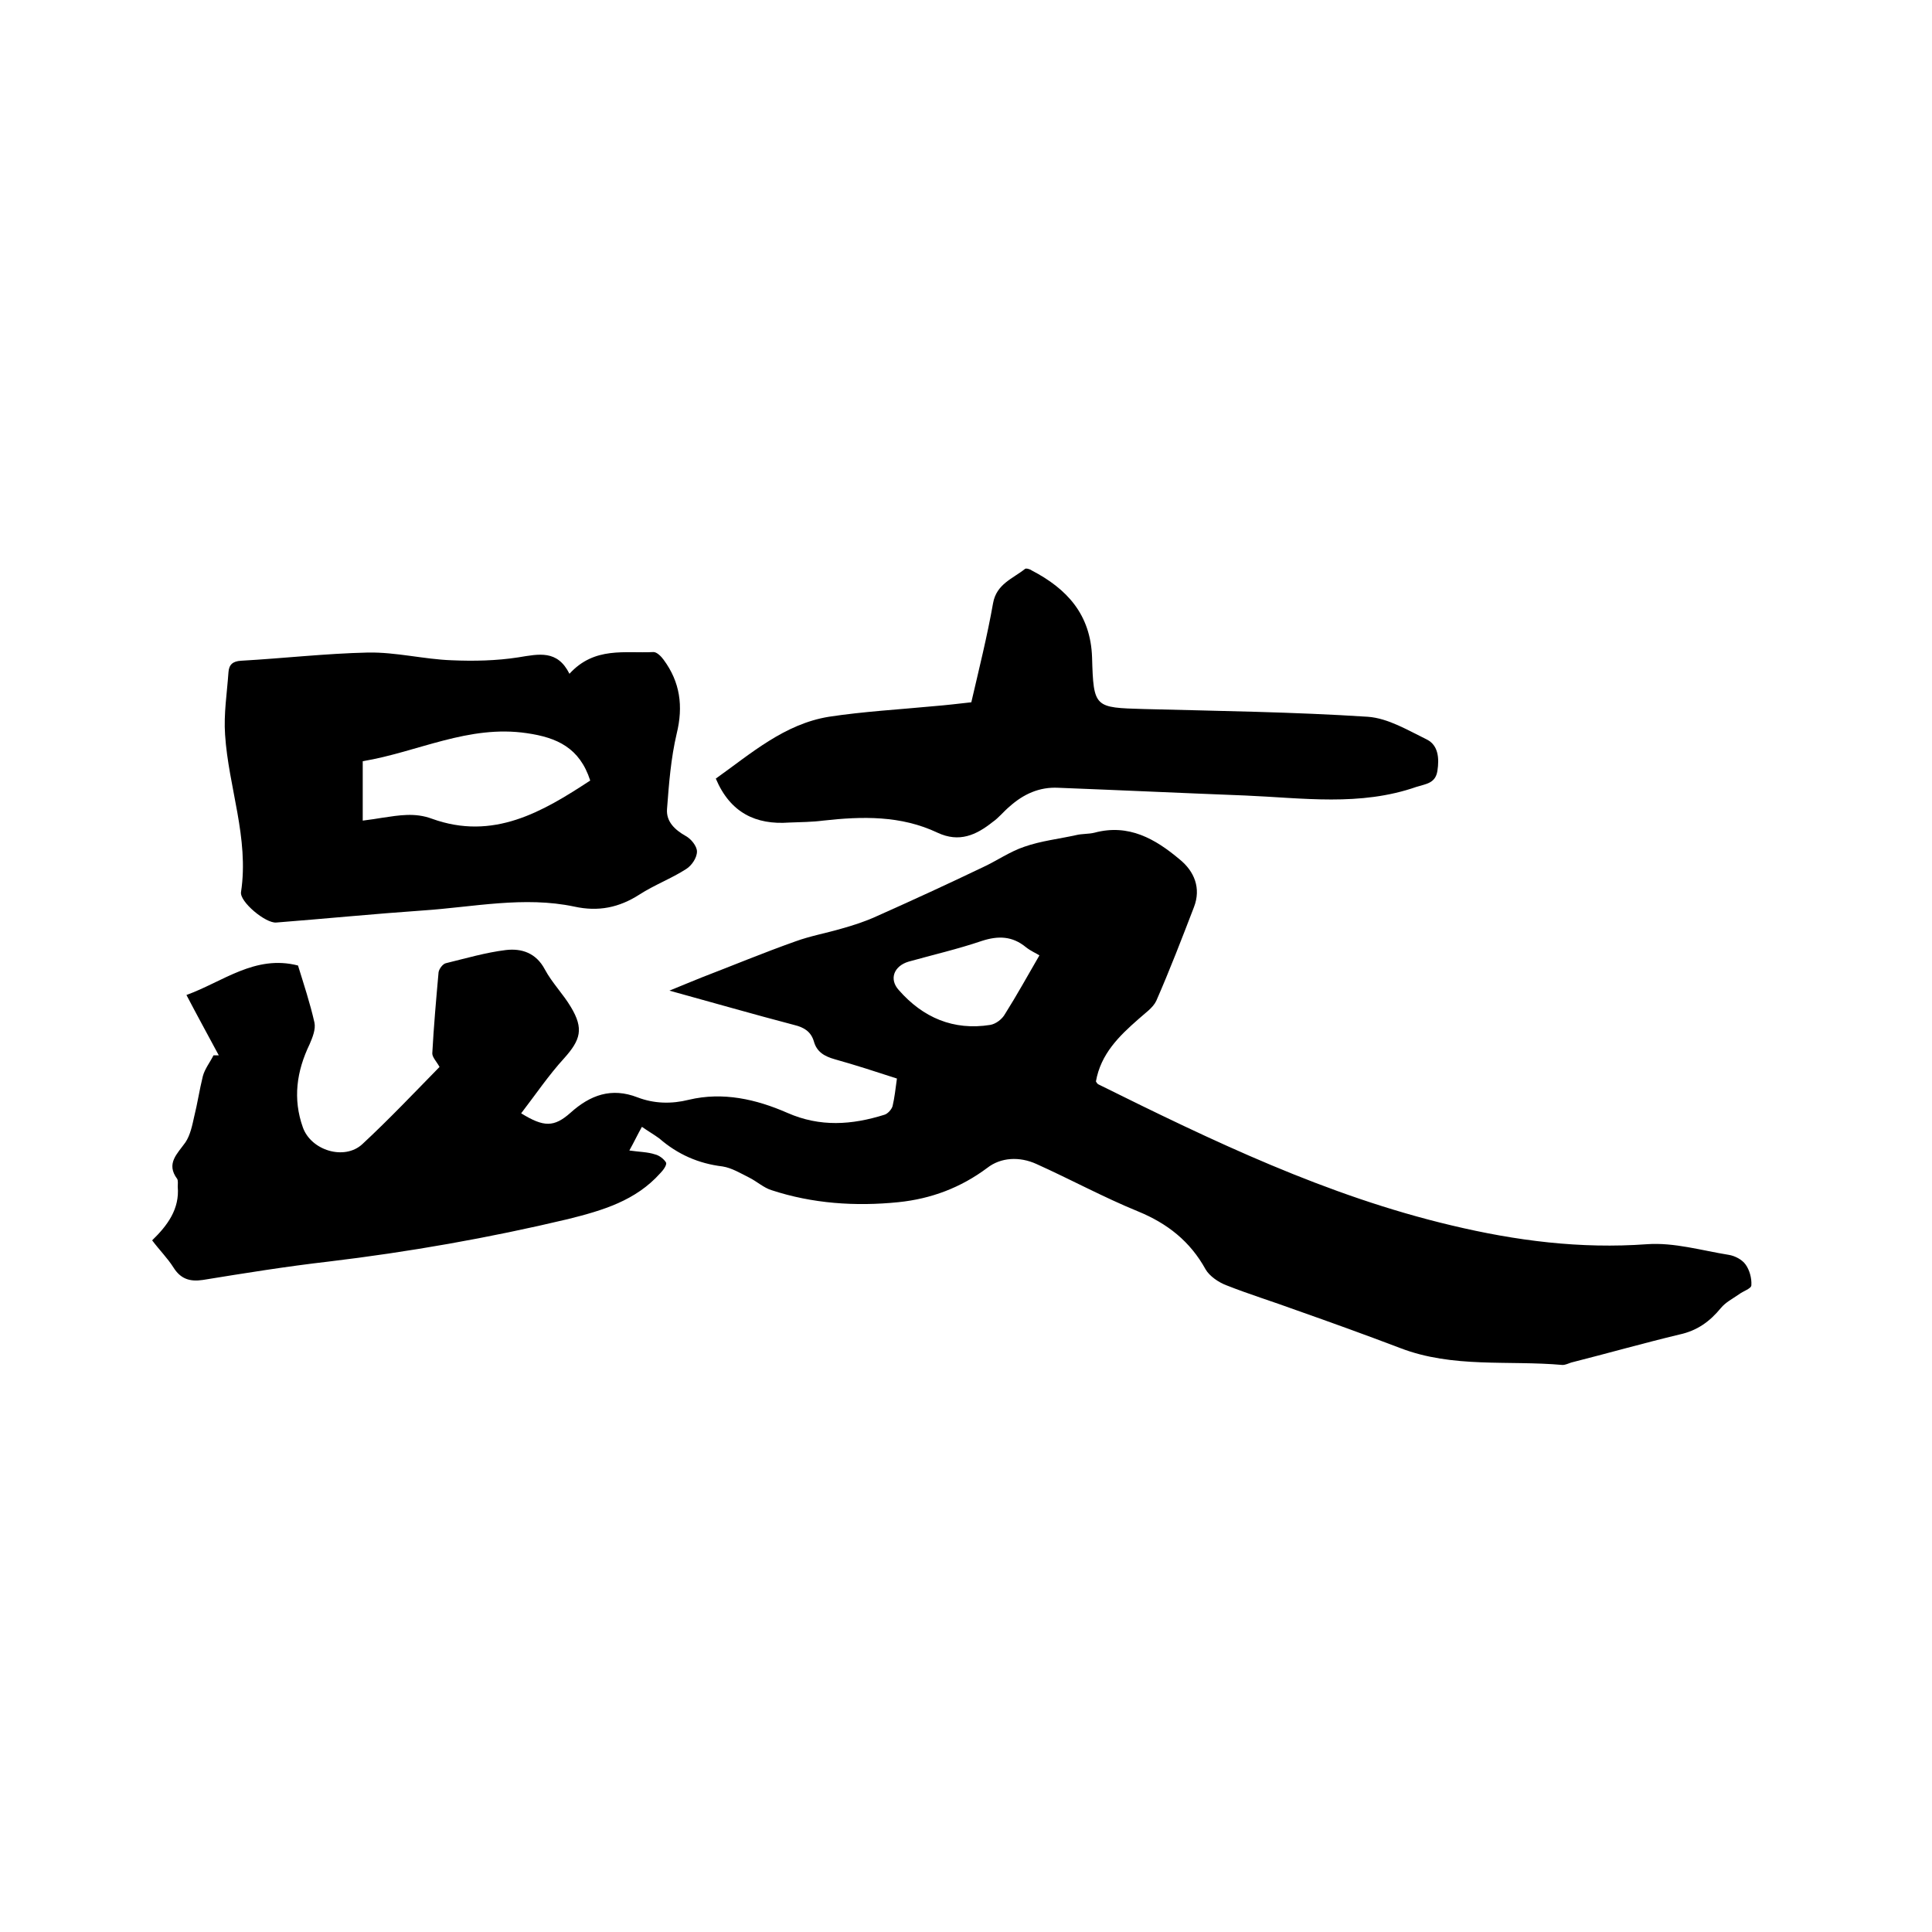 <svg enable-background="new 0 0 400 400" viewBox="0 0 400 400" xmlns="http://www.w3.org/2000/svg"><path d="m132.9 233.3c-.9 1.6-1.6 3.1-2.6 4.9 2.1.3 3.8.3 5.3.8.9.2 1.9 1 2.3 1.7.2.5-.6 1.6-1.2 2.2-5.1 5.7-11.9 7.7-19.1 9.5-16.4 3.9-32.9 6.8-49.6 8.8-8.7 1-17.4 2.4-26 3.8-2.7.4-4.6-.2-6.1-2.6-1.2-1.9-2.9-3.6-4.4-5.6 3.2-3.1 5.7-6.5 5.3-11.1 0-.5.1-1.2-.1-1.6-2.4-3.2 0-5.2 1.7-7.6 1-1.5 1.4-3.5 1.8-5.3.7-2.8 1.1-5.6 1.8-8.4.4-1.5 1.5-2.9 2.2-4.3h1.1c-2.2-4.1-4.4-8.1-6.7-12.5 7.5-2.7 14.2-8.4 23.1-6.1 1.2 3.9 2.5 7.8 3.4 11.8.3 1.4-.4 3.1-1 4.5-2.7 5.6-3.5 11.3-1.4 17.2 1.7 4.8 8.6 6.9 12.3 3.5 5.6-5.2 10.9-10.8 16-16-.6-1.1-1.5-2-1.5-2.8.3-5.6.8-11.2 1.3-16.8.1-.7.9-1.8 1.6-1.9 4.1-1 8.2-2.2 12.3-2.7 3.3-.4 6.3.6 8.1 4 1.5 2.8 3.8 5.1 5.4 7.8 2.7 4.5 2 6.8-1.4 10.6-3.2 3.5-5.9 7.5-8.9 11.4 4.7 2.9 6.8 2.9 10.2-.1 4.1-3.7 8.5-5.3 13.9-3.2 3.4 1.3 7 1.4 10.6.5 7.1-1.7 14-.1 20.4 2.7 6.8 3 13.4 2.5 20.1.4.7-.2 1.5-1.1 1.7-1.8.4-1.7.6-3.5.9-5.7-4.3-1.4-8.6-2.8-12.9-4-2.1-.6-3.7-1.5-4.3-3.7-.6-2-2-2.9-4.1-3.4-8.4-2.2-16.7-4.6-25.8-7.1 2.7-1.1 4.6-1.9 6.6-2.7 6.5-2.5 13-5.2 19.5-7.5 3-1.1 6.3-1.7 9.4-2.6 2.5-.7 5-1.5 7.4-2.6 7.4-3.3 14.8-6.7 22.1-10.2 2.8-1.3 5.5-3.2 8.5-4.2 3.4-1.2 7.1-1.6 10.7-2.4 1.2-.3 2.6-.2 3.8-.5 7.1-1.9 12.6 1.3 17.6 5.5 3.1 2.5 4.5 6 3 9.9-2.5 6.5-5 13-7.8 19.4-.7 1.5-2.4 2.6-3.7 3.8-4 3.5-7.8 7.2-8.8 12.9.1.2.3.5.5.6 23.6 11.7 47.3 23.1 73.1 29.2 13.4 3.2 26.7 4.9 40.5 3.9 5.6-.4 11.3 1.3 16.9 2.2 1.3.2 2.8 1 3.5 2 .8 1.1 1.3 2.8 1.2 4.3 0 .7-1.7 1.2-2.6 1.9-1.3.9-2.7 1.6-3.7 2.8-2.3 2.8-4.9 4.7-8.6 5.5-7.5 1.8-14.9 3.9-22.4 5.8-.6.2-1.2.5-1.8.5-11.2-1-22.7.7-33.6-3.5-7.1-2.7-14.3-5.3-21.4-7.8-4.9-1.8-9.8-3.3-14.6-5.2-1.6-.6-3.5-1.9-4.3-3.3-3.2-5.8-7.9-9.5-14-12-7.1-2.9-13.9-6.6-21-9.8-3.5-1.6-7.4-1.4-10.2.8-5.5 4.1-11.6 6.4-18.4 7.1-8.9.9-17.8.3-26.3-2.5-1.6-.5-3-1.8-4.6-2.6-1.8-.9-3.6-2-5.5-2.3-5-.6-9.3-2.5-13.1-5.8-1.1-.8-2.3-1.5-3.6-2.4zm82.3-35.5c-.6-.4-1.8-.9-2.8-1.7-2.8-2.3-5.7-2.4-9.1-1.3-5 1.7-10.2 2.9-15.2 4.3-3 .9-4.1 3.6-2 5.9 5 5.7 11.3 8.4 18.9 7.2 1.2-.2 2.5-1.2 3.1-2.3 2.4-3.8 4.6-7.8 7.1-12.1z"/><path d="m117.9 139.5c5.2-5.7 11.5-4.2 17.4-4.5.7 0 1.6.9 2.1 1.6 3.4 4.6 4.1 9.6 2.7 15.3-1.2 5.1-1.6 10.3-2 15.6-.2 2.6 1.6 4.3 3.9 5.6 1.1.6 2.3 2.1 2.3 3.2 0 1.3-1.1 2.9-2.2 3.6-3.1 2-6.6 3.3-9.7 5.3-4.2 2.7-8.5 3.6-13.5 2.5-10.4-2.2-20.9.1-31.3.8-10.1.7-20.2 1.7-30.4 2.5-2.2.2-7.6-4.3-7.3-6.3 1.7-11.2-2.6-21.7-3.3-32.6-.3-4.3.4-8.6.7-12.9.1-1.6.9-2.3 2.6-2.4 8.8-.5 17.5-1.5 26.3-1.7 5.8-.1 11.6 1.4 17.3 1.6 4.6.2 9.3.1 13.8-.6 4.3-.7 8.1-1.6 10.6 3.4zm-42.8 30.4c1.6-.2 2.9-.4 4.1-.6 3.4-.5 6.7-1.1 10.2.2 12.7 4.6 22.9-1.4 32.8-7.9-2.2-6.8-6.9-8.9-13.1-9.8-12.1-1.8-22.6 3.9-34 5.8z"/><path d="m148.2 161.2c7.3-5.2 14.2-11.3 23.4-12.8 7.2-1.1 14.5-1.5 21.8-2.2 2.5-.2 5-.5 7.7-.8 1.6-6.9 3.3-13.7 4.5-20.5.7-4 4.1-5.1 6.6-7.1.2-.2 1 0 1.4.3 7.3 3.8 12.2 9.1 12.5 18 .3 10.5.5 10.4 10.8 10.7 15.4.4 30.9.6 46.3 1.6 4.2.3 8.3 2.8 12.2 4.7 2.4 1.2 2.6 3.9 2.2 6.5s-2.4 2.7-4.3 3.3c-11.7 4.1-23.6 2.3-35.5 1.8-12.9-.5-25.8-1.1-38.7-1.6-3.9-.2-7.2 1.3-10.1 3.9-1.2 1-2.2 2.3-3.5 3.2-3.4 2.7-6.9 4.3-11.4 2.2-7.6-3.6-15.6-3.4-23.7-2.5-2.3.3-4.6.3-7 .4-6.9.5-12.2-2-15.2-9.1z"/></svg>